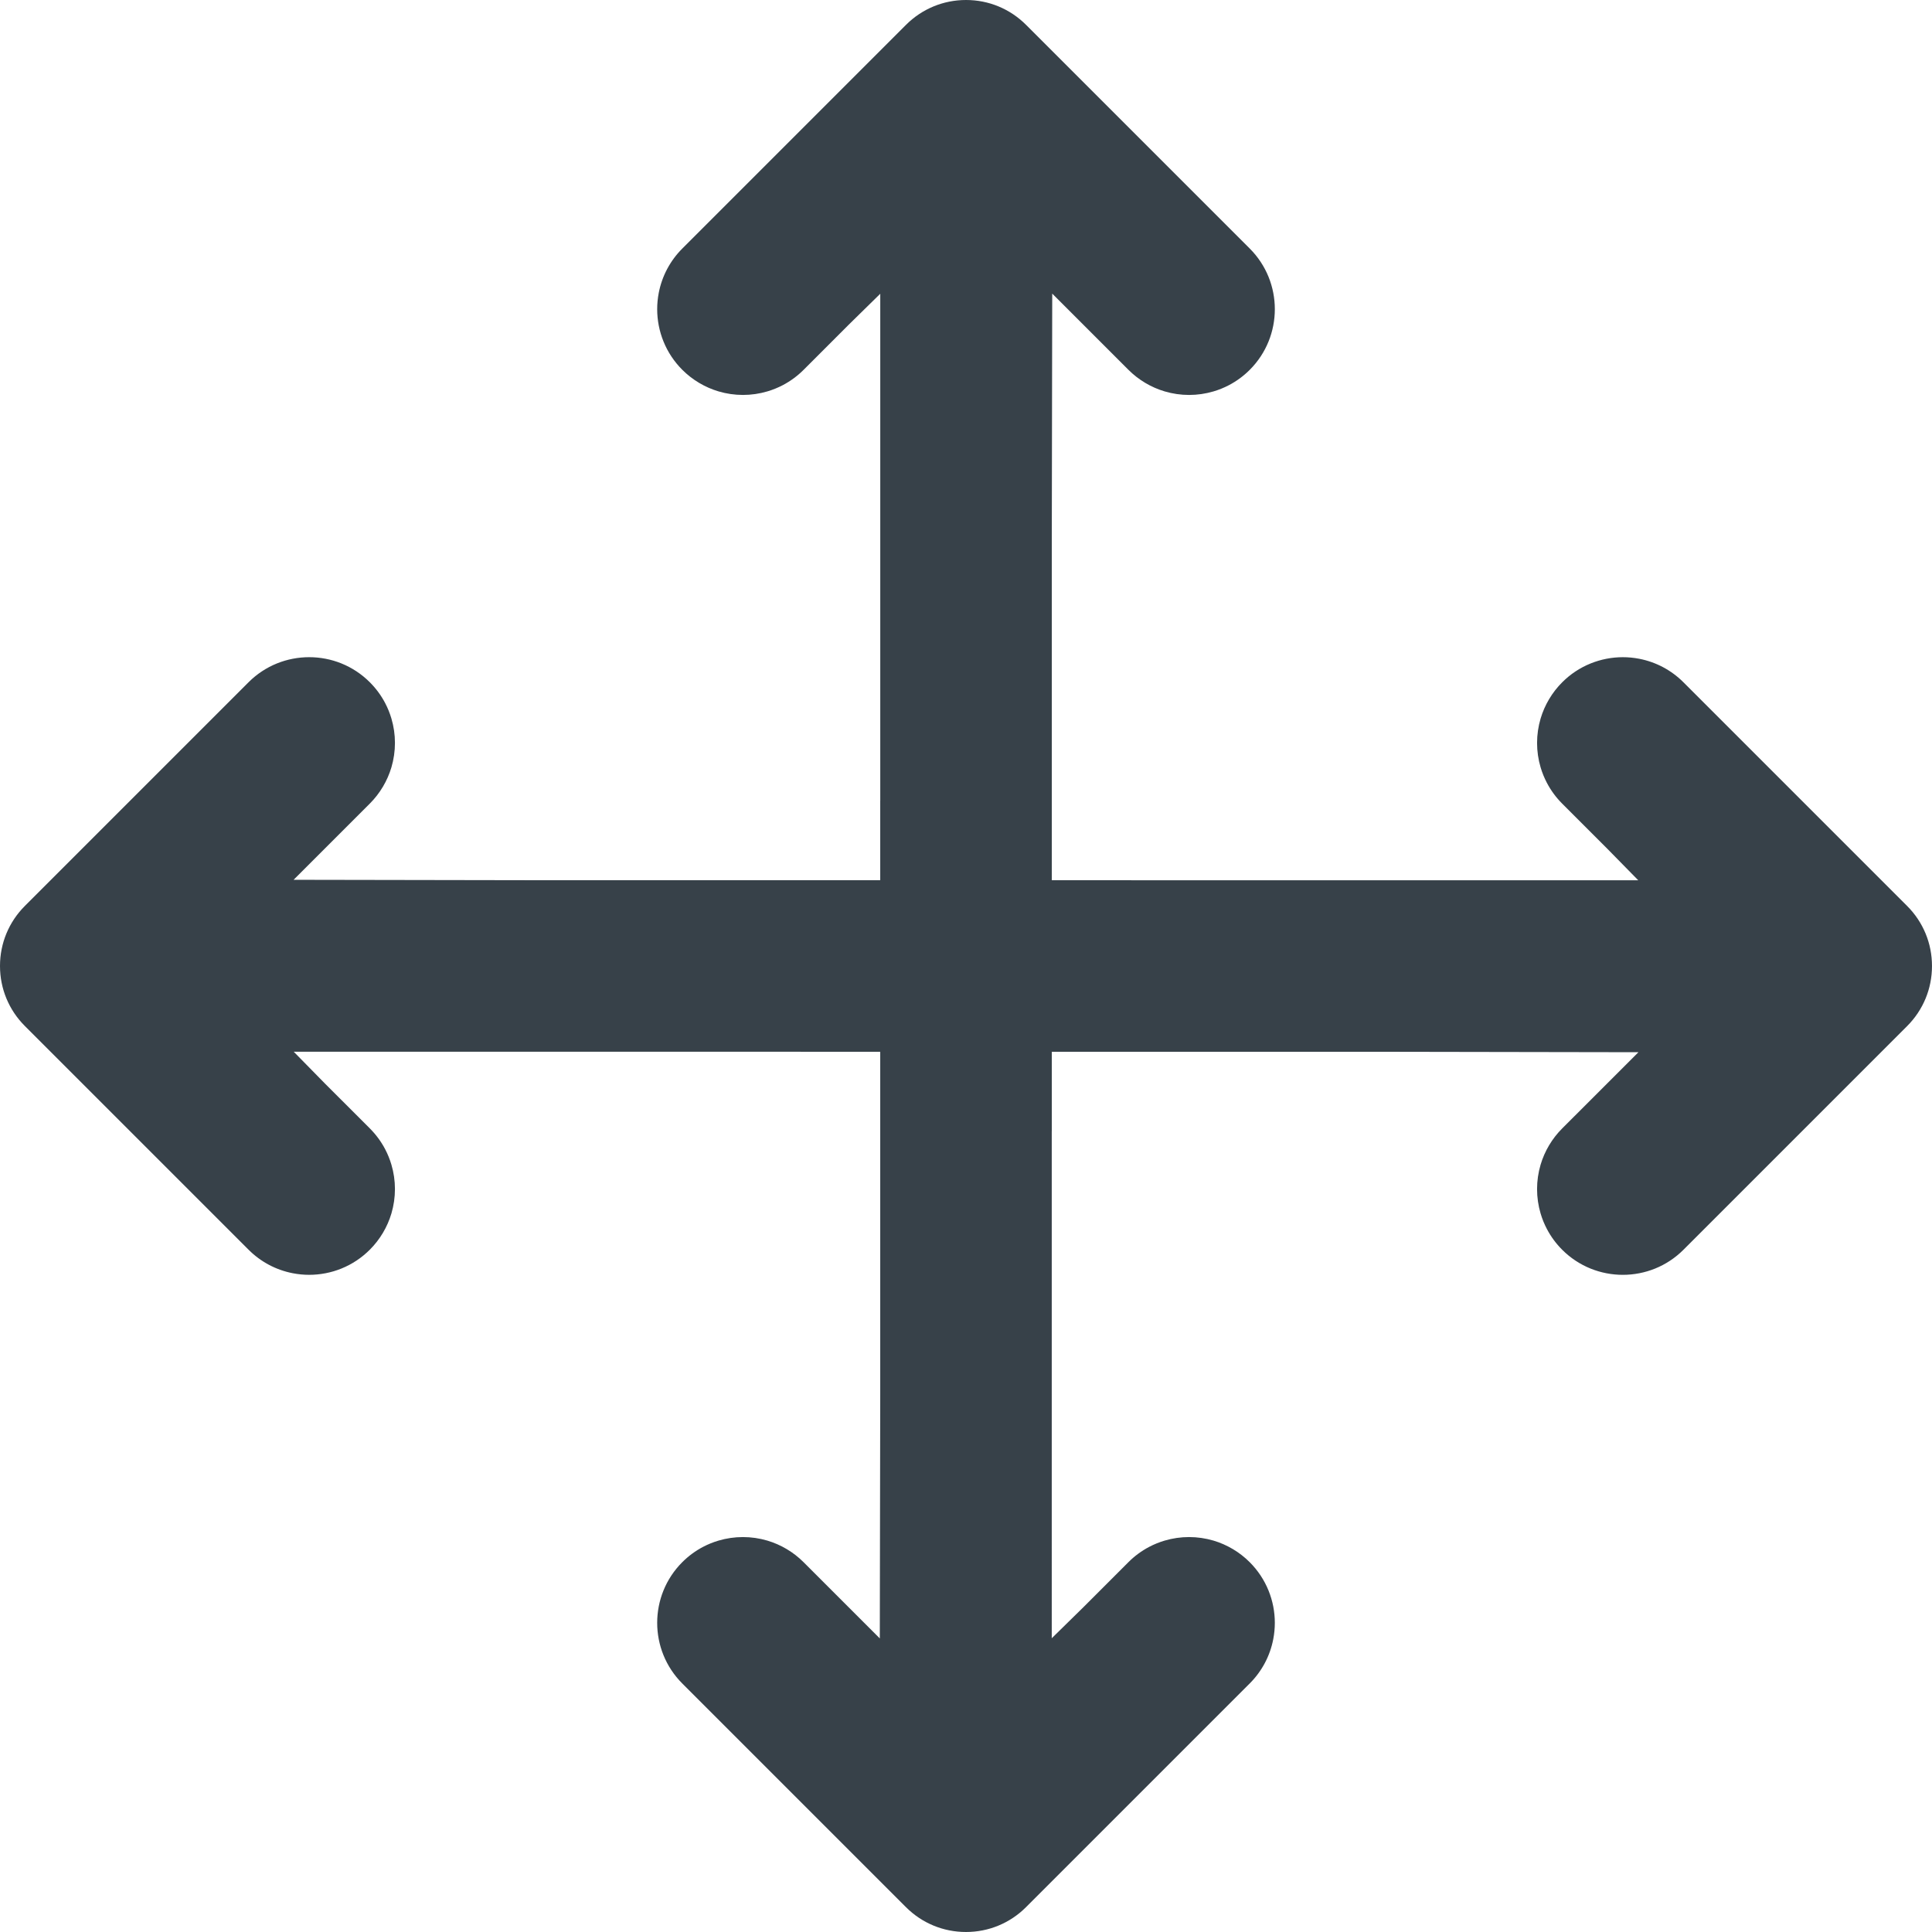 <?xml version="1.0" encoding="utf-8"?>
<!-- Generator: Adobe Illustrator 18.1.1, SVG Export Plug-In . SVG Version: 6.00 Build 0)  -->
<!DOCTYPE svg PUBLIC "-//W3C//DTD SVG 1.1//EN" "http://www.w3.org/Graphics/SVG/1.1/DTD/svg11.dtd">
<svg version="1.1" id="_x31_0" xmlns="http://www.w3.org/2000/svg" xmlns:xlink="http://www.w3.org/1999/xlink" x="0px" y="0px"
	 viewBox="0 0 512 512" style="enable-background:new 0 0 512 512;" xml:space="preserve">
<style type="text/css">
	.st0{fill:#374149;}
</style>
<g>
	<path class="st0" d="M505.406,240.086l-59.266-59.266c-3.219-3.218-7.278-5.378-11.734-6.242c-2.879-0.555-5.797-0.555-8.676,0
		c-1.438,0.281-2.855,0.699-4.211,1.25c-2.824,1.145-5.355,2.824-7.523,4.992c-2.676,2.676-4.652,5.997-5.722,9.606
		c-0.618,2.098-0.934,4.274-0.934,6.469c0,2.191,0.316,4.367,0.938,6.465c0.418,1.418,0.98,2.797,1.668,4.106
		c1.058,2.019,2.422,3.871,4.05,5.5l11.938,11.938l8.218,8.375H299.859c-0.039,0-0.074-0.012-0.113-0.012h-21.008v-91.187
		l0.113-64.274l20.199,20.203c2.676,2.672,5.997,4.652,9.606,5.718c2.098,0.622,4.274,0.938,6.469,0.938
		c2.192,0,4.367-0.316,6.465-0.938c1.418-0.418,2.801-0.98,4.106-1.664c2.02-1.062,3.871-2.426,5.5-4.054
		c8.863-8.863,8.863-23.282,0-32.145L271.93,6.598C267.676,2.344,262.023,0,256.008,0c-6.012,0-11.668,2.344-15.922,6.598
		L180.82,65.863c-3.218,3.219-5.378,7.278-6.242,11.734c-0.555,2.879-0.555,5.797,0,8.676c0.281,1.438,0.699,2.855,1.25,4.21
		c1.145,2.825,2.824,5.352,4.992,7.524c2.676,2.672,6,4.652,9.606,5.718c2.098,0.622,4.274,0.938,6.469,0.938
		c2.191,0,4.367-0.316,6.465-0.938c1.418-0.418,2.801-0.98,4.106-1.664c2.019-1.062,3.871-2.426,5.5-4.054l11.957-11.961
		l8.356-8.196v134.294c0,0.038-0.008,0.074-0.008,0.113v21.008h-91.191l-64.274-0.11l20.203-20.203c2.675-2.675,4.652-6,5.722-9.605
		c0.618-2.098,0.934-4.274,0.934-6.465c0-2.196-0.316-4.371-0.938-6.469c-0.418-1.418-0.98-2.801-1.664-4.106
		c-1.062-2.02-2.43-3.871-4.054-5.5c-8.863-8.863-23.282-8.863-32.145,0L6.598,240.074C2.344,244.328,0,249.981,0,255.996
		c0,6.012,2.344,11.668,6.598,15.918l59.266,59.266c3.222,3.222,7.278,5.382,11.734,6.242c2.879,0.559,5.797,0.559,8.676,0
		c1.438-0.277,2.855-0.695,4.21-1.246c2.825-1.145,5.352-2.825,7.524-4.996c2.675-2.672,4.652-5.993,5.722-9.602
		c0.618-2.098,0.934-4.274,0.934-6.469c0-2.192-0.316-4.367-0.938-6.465c-0.418-1.418-0.98-2.801-1.664-4.106
		c-1.062-2.02-2.43-3.871-4.054-5.5l-11.965-11.961l-8.192-8.352h134.298c0.034,0,0.07,0.012,0.109,0.012h21.012v90.91l-0.114,64.55
		l-20.203-20.203c-2.675-2.676-5.996-4.652-9.605-5.722c-2.098-0.618-4.274-0.934-6.465-0.934c-2.196,0-4.371,0.316-6.469,0.938
		c-1.418,0.418-2.801,0.98-4.106,1.664c-2.02,1.062-3.871,2.426-5.5,4.054c-8.863,8.863-8.863,23.282,0,32.145l59.266,59.266
		c4.254,4.254,9.91,6.594,15.922,6.594c6.012,0,11.668-2.34,15.922-6.594l59.266-59.266c3.219-3.219,5.379-7.278,6.242-11.734
		c0.555-2.879,0.555-5.797,0-8.676c-0.281-1.438-0.699-2.855-1.25-4.211c-1.145-2.824-2.825-5.351-4.993-7.523
		c-2.675-2.676-5.996-4.652-9.605-5.722c-2.098-0.618-4.274-0.934-6.469-0.934c-2.192,0-4.367,0.316-6.465,0.938
		c-1.418,0.418-2.801,0.98-4.106,1.664c-2.02,1.062-3.871,2.426-5.5,4.054l-11.942,11.946l-8.371,8.21V299.855
		c0-0.035,0.012-0.07,0.012-0.109v-21.008h91.465l63.996,0.11l-20.203,20.202c-2.676,2.676-4.652,5.997-5.722,9.606
		c-0.618,2.098-0.934,4.274-0.934,6.465c0,2.196,0.316,4.371,0.938,6.469c0.418,1.418,0.98,2.801,1.668,4.106
		c1.058,2.02,2.422,3.871,4.05,5.5c8.863,8.863,23.286,8.863,32.145,0l59.266-59.266c4.254-4.254,6.594-9.91,6.594-15.922
		C512,249.996,509.66,244.34,505.406,240.086z"/>
</g>
</svg>
